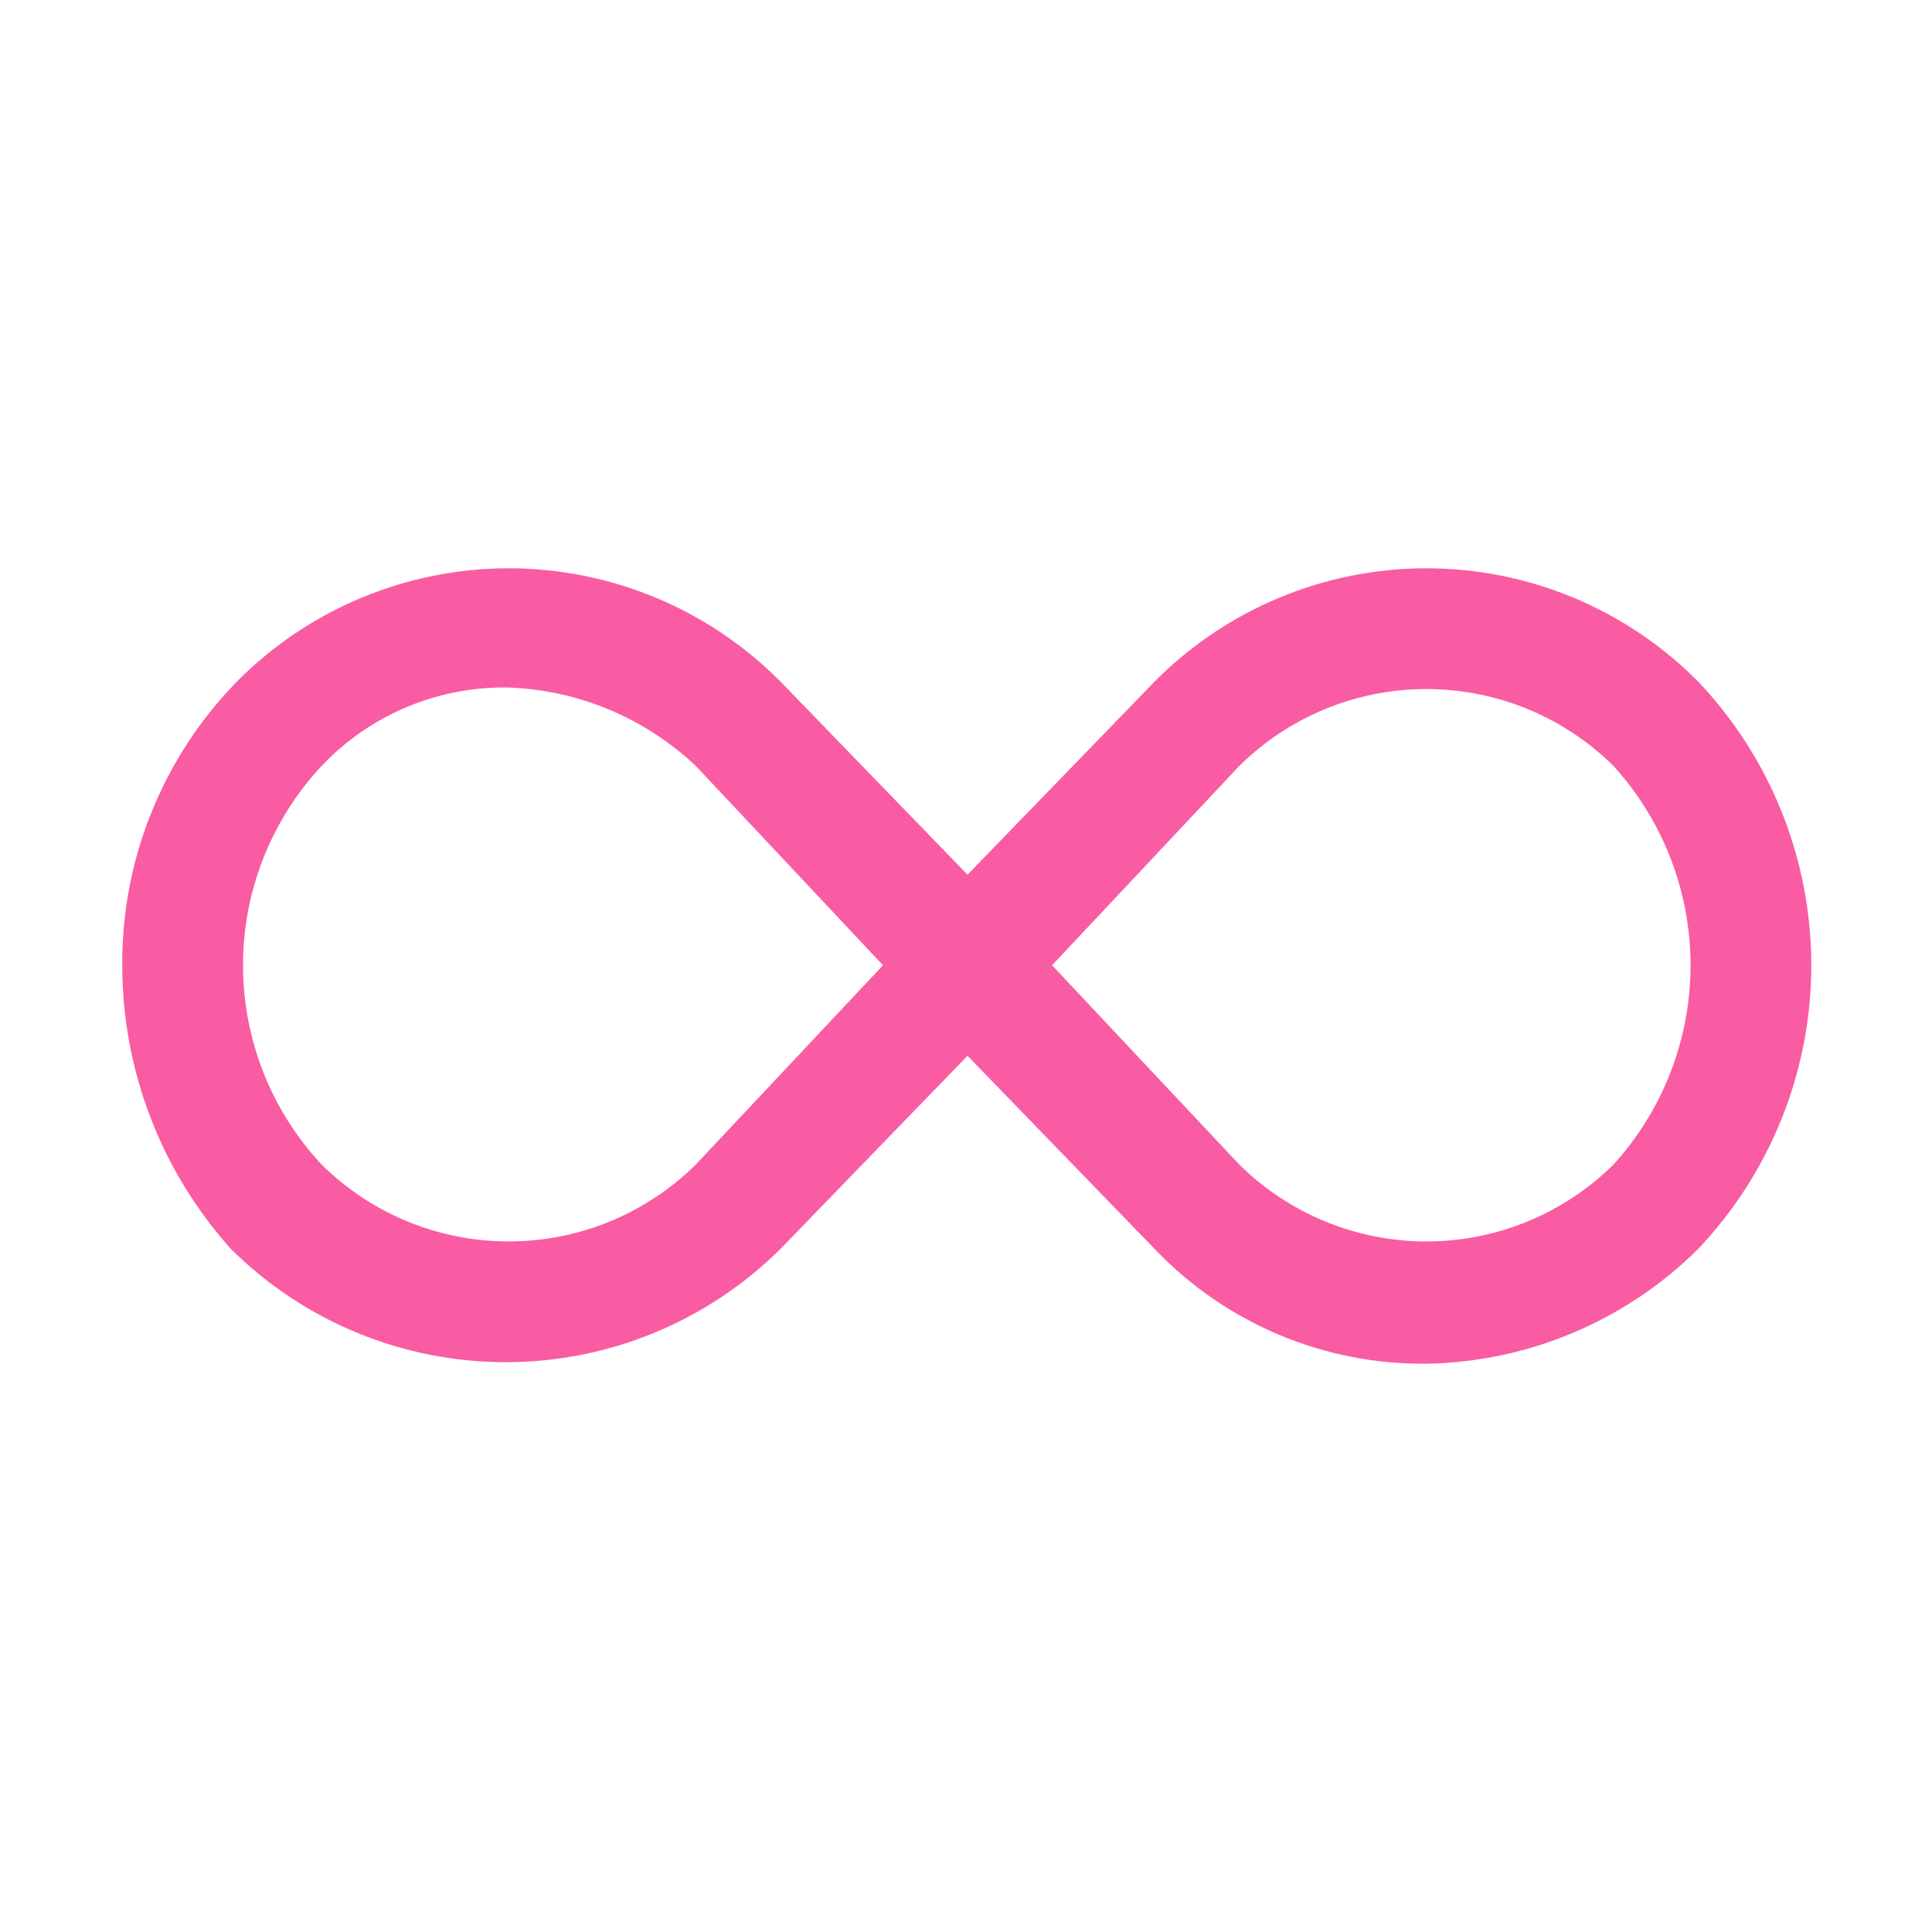 <svg width="42" height="42" viewBox="0 0 42 42" fill="none" xmlns="http://www.w3.org/2000/svg">
<path d="M31.008 29.646C29.906 29.658 28.812 29.442 27.796 29.013C26.78 28.584 25.863 27.951 25.102 27.152L21.033 22.952L16.965 27.152C15.377 28.729 13.23 29.613 10.993 29.613C8.755 29.613 6.609 28.729 5.021 27.152C3.499 25.458 2.657 23.261 2.658 20.984C2.643 18.679 3.54 16.462 5.152 14.815C5.925 14.035 6.845 13.416 7.859 12.994C8.873 12.572 9.96 12.354 11.058 12.354C12.157 12.354 13.244 12.572 14.258 12.994C15.271 13.416 16.191 14.035 16.965 14.815L21.033 19.015L25.102 14.815C25.875 14.035 26.796 13.416 27.809 12.994C28.823 12.572 29.91 12.354 31.008 12.354C32.107 12.354 33.194 12.572 34.208 12.994C35.221 13.416 36.141 14.035 36.915 14.815C38.495 16.48 39.376 18.688 39.376 20.984C39.376 23.279 38.495 25.487 36.915 27.152C35.342 28.715 33.225 29.609 31.008 29.646V29.646ZM22.871 20.984L26.94 25.315C28.023 26.387 29.485 26.988 31.008 26.988C32.532 26.988 33.994 26.387 35.077 25.315C36.154 24.13 36.751 22.585 36.751 20.984C36.751 19.382 36.154 17.838 35.077 16.652C33.994 15.58 32.532 14.979 31.008 14.979C29.485 14.979 28.023 15.58 26.94 16.652L22.871 20.984ZM11.058 14.946C10.299 14.932 9.545 15.076 8.844 15.37C8.143 15.664 7.512 16.101 6.99 16.652C5.893 17.828 5.283 19.376 5.283 20.984C5.283 22.591 5.893 24.139 6.99 25.315C8.072 26.387 9.535 26.988 11.058 26.988C12.582 26.988 14.044 26.387 15.127 25.315L19.196 20.984L15.127 16.652C14.023 15.609 12.577 15.002 11.058 14.946V14.946Z" fill="#F95CA3"/>
</svg>
